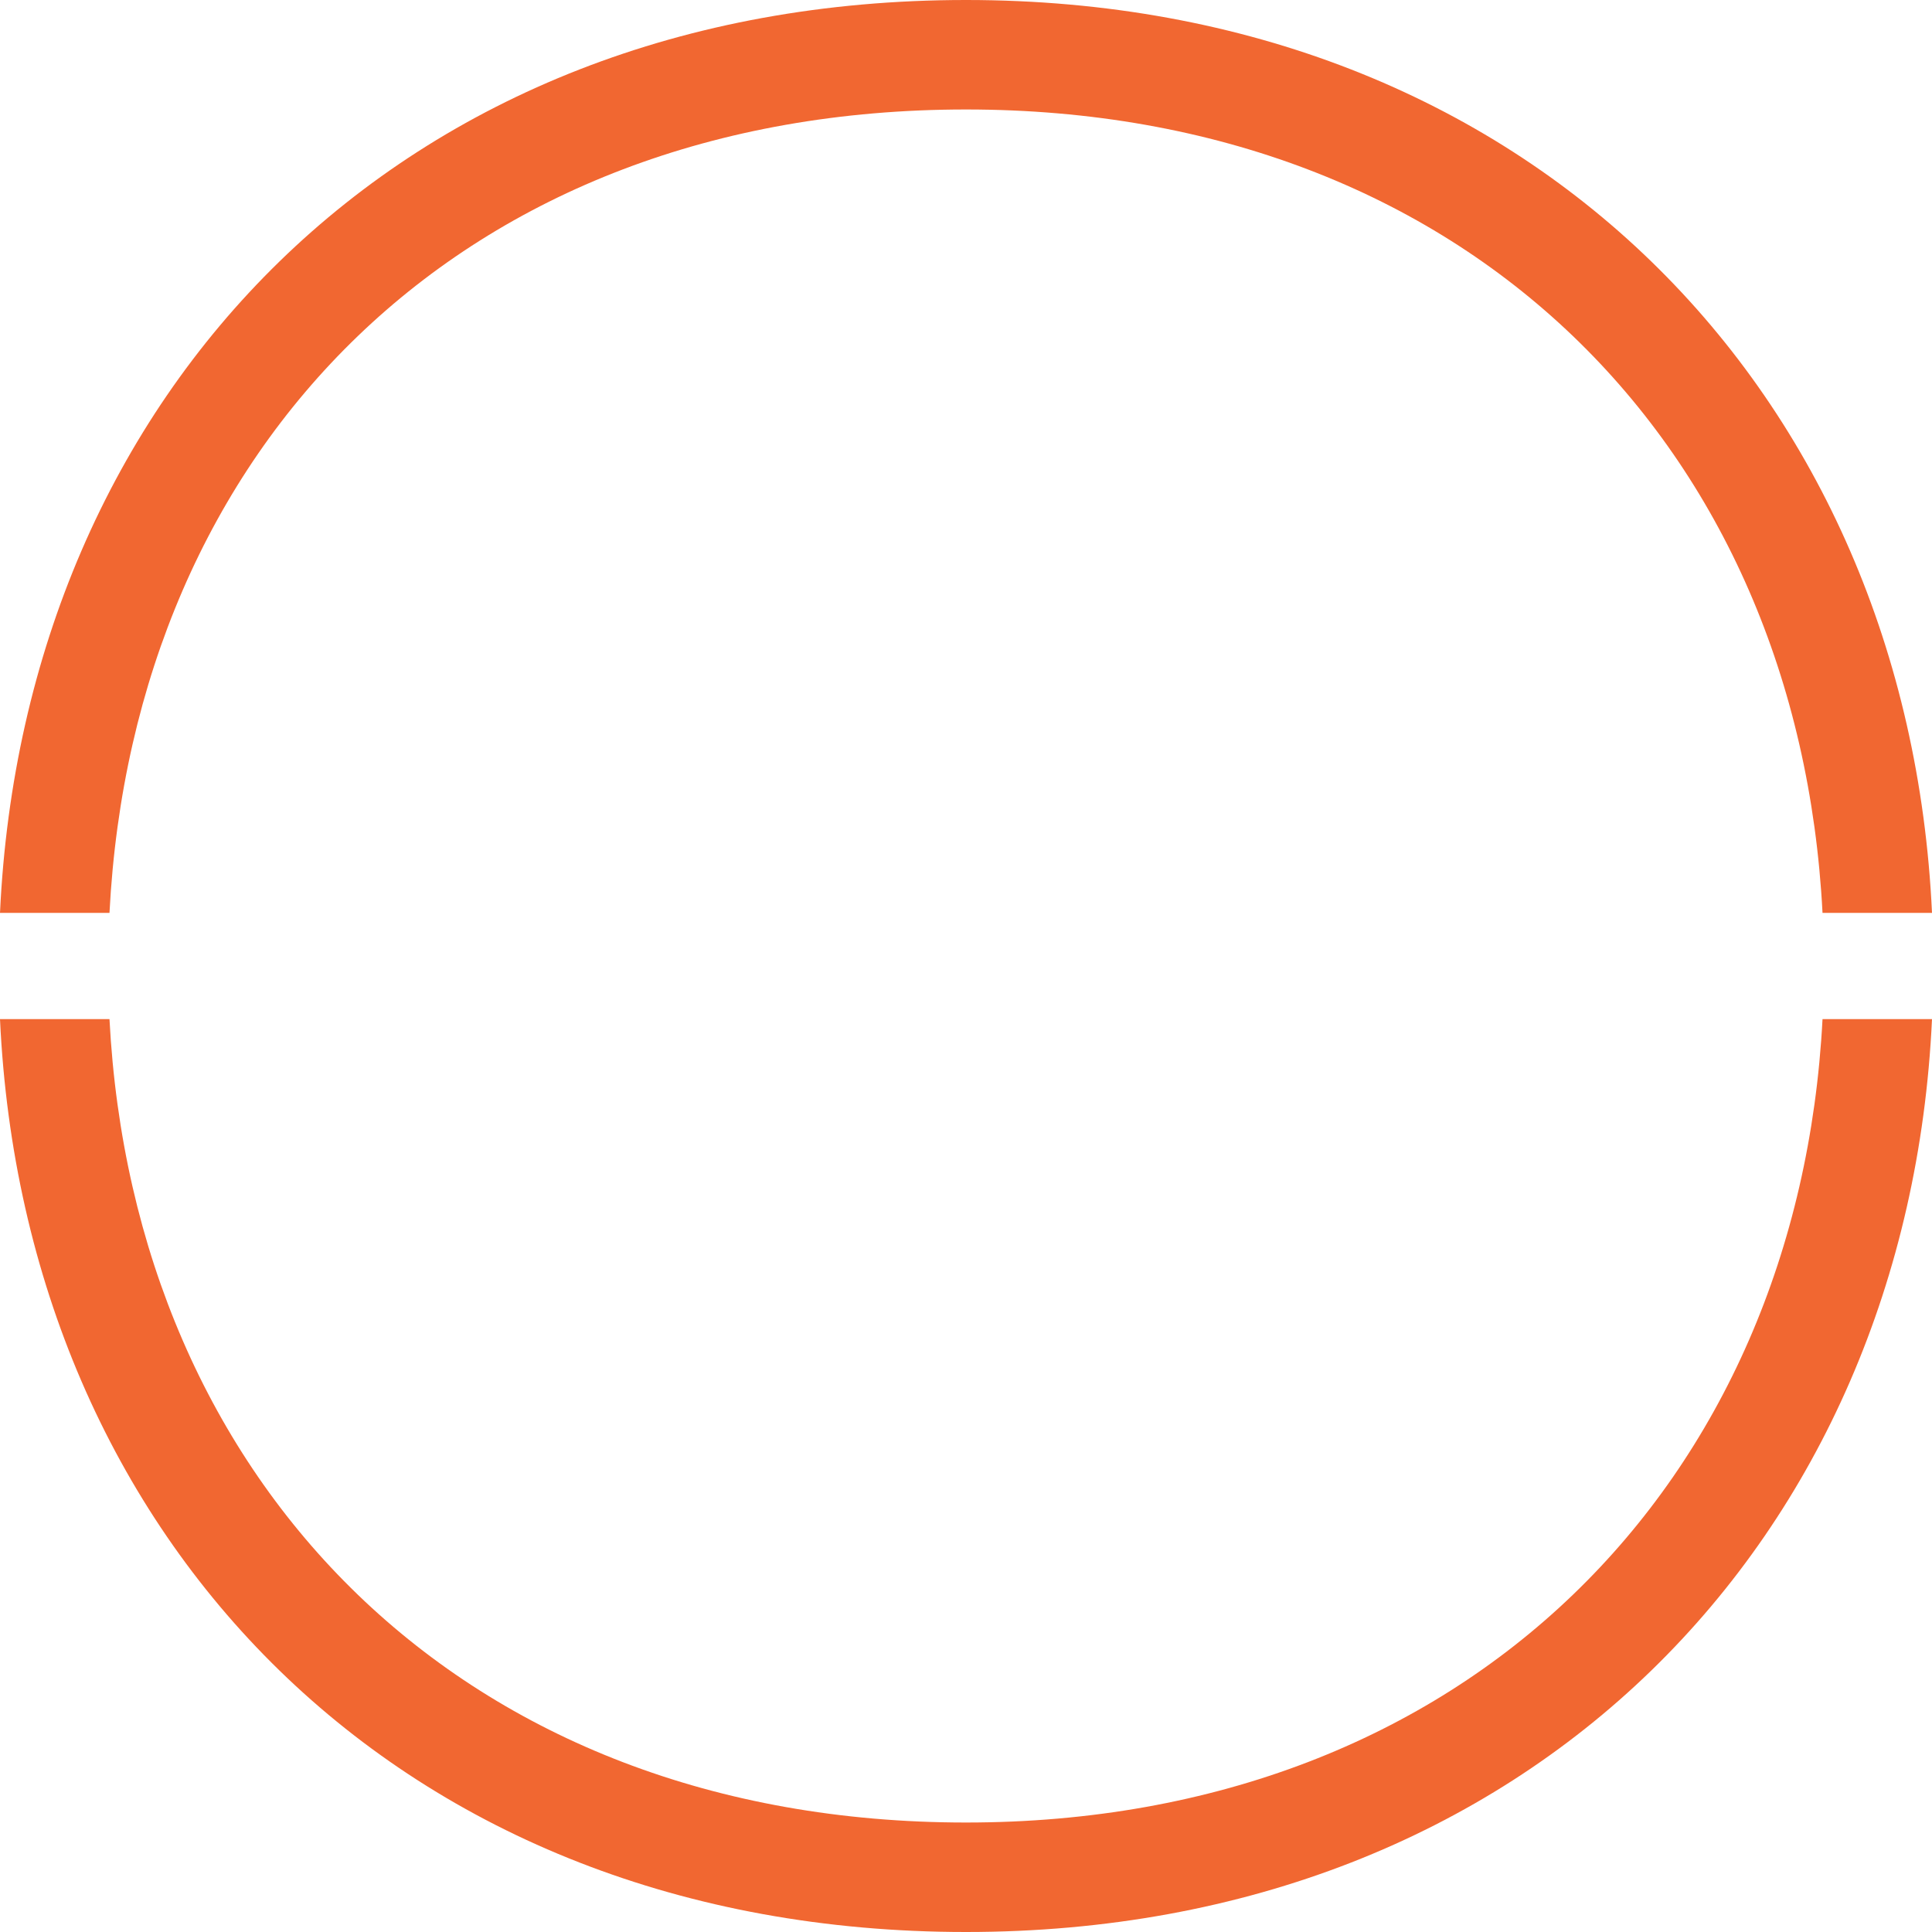 <?xml version="1.0" encoding="utf-8"?>
<!-- Generator: Adobe Illustrator 21.0.2, SVG Export Plug-In . SVG Version: 6.00 Build 0)  -->
<svg version="1.1" id="Layer_1" xmlns="http://www.w3.org/2000/svg" xmlns:xlink="http://www.w3.org/1999/xlink" x="0px" y="0px"
	 viewBox="0 0 120 120" style="enable-background:new 0 0 120 120;" xml:space="preserve">
<style type="text/css">
	.st0{fill:#F16731;}
</style>
<g>
	<path class="st0" d="M113.2,63.3c-1.5,28.8-22.1,49.9-53.2,49.9c-31.3,0-51.7-21.1-53.2-49.9H0C1.5,95.6,24.8,120,60,120
		c35,0,58.5-24.4,60-56.7H113.2z"/>
	<path class="st0" d="M6.8,56.7C8.3,27.7,28.7,6.8,60,6.8c31.1,0,51.7,20.9,53.2,49.9h6.8C118.5,24.4,95,0,60,0
		C24.8,0,1.5,24.4,0,56.7H6.8z"/>
</g>
</svg>

